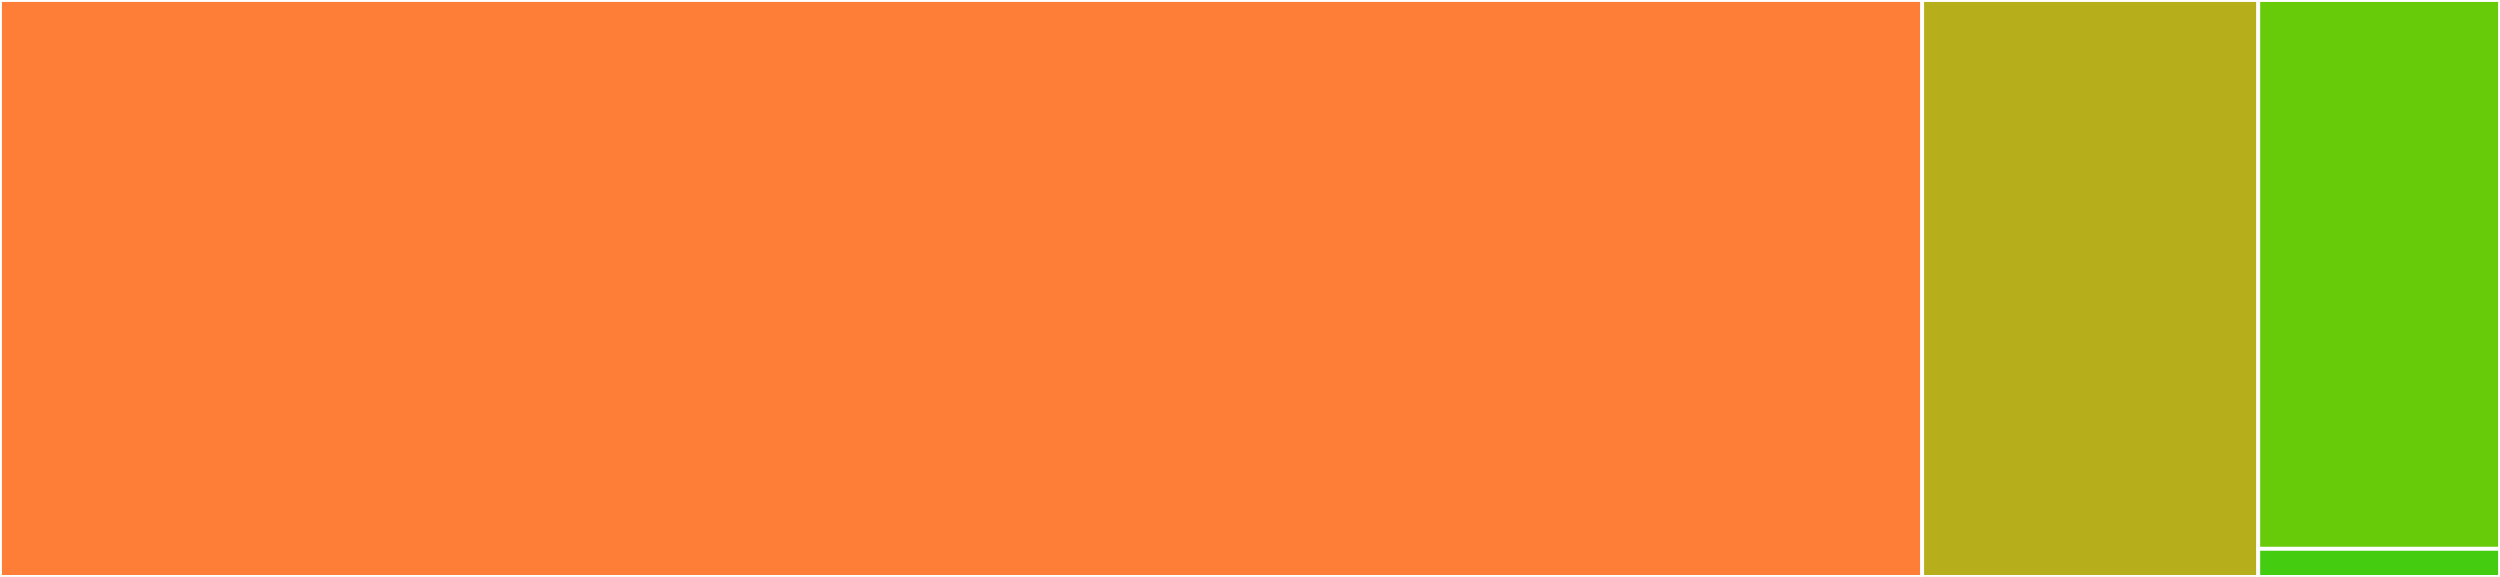 <svg baseProfile="full" width="650" height="150" viewBox="0 0 650 150" version="1.1"
xmlns="http://www.w3.org/2000/svg" xmlns:ev="http://www.w3.org/2001/xml-events"
xmlns:xlink="http://www.w3.org/1999/xlink">

<rect x="0" y="0" width="650" height="150" fill="#333333" stroke="none"/>

<style>rect.s{mask:url(#mask);}</style>
<defs>
  <pattern id="white" width="4" height="4" patternUnits="userSpaceOnUse" patternTransform="rotate(45)">
    <rect width="2" height="2" transform="translate(0,0)" fill="white"></rect>
  </pattern>
  <mask id="mask">
    <rect x="0" y="0" width="100%" height="100%" fill="url(#white)"></rect>
  </mask>
</defs>

<rect x="0" y="0" width="499.764" height="150.0" fill="#fe7d37" stroke="white" stroke-width="1" class=" tooltipped" data-content="pyHyp.py"><title>pyHyp.py</title></rect>
<rect x="499.764" y="0" width="87.382" height="150.0" fill="#b7ae1c" stroke="white" stroke-width="1" class=" tooltipped" data-content="utils.py"><title>utils.py</title></rect>
<rect x="587.146" y="0" width="62.854" height="142.683" fill="#68cb09" stroke="white" stroke-width="1" class=" tooltipped" data-content="MExt.py"><title>MExt.py</title></rect>
<rect x="587.146" y="142.683" width="62.854" height="7.317" fill="#4c1" stroke="white" stroke-width="1" class=" tooltipped" data-content="__init__.py"><title>__init__.py</title></rect>
</svg>